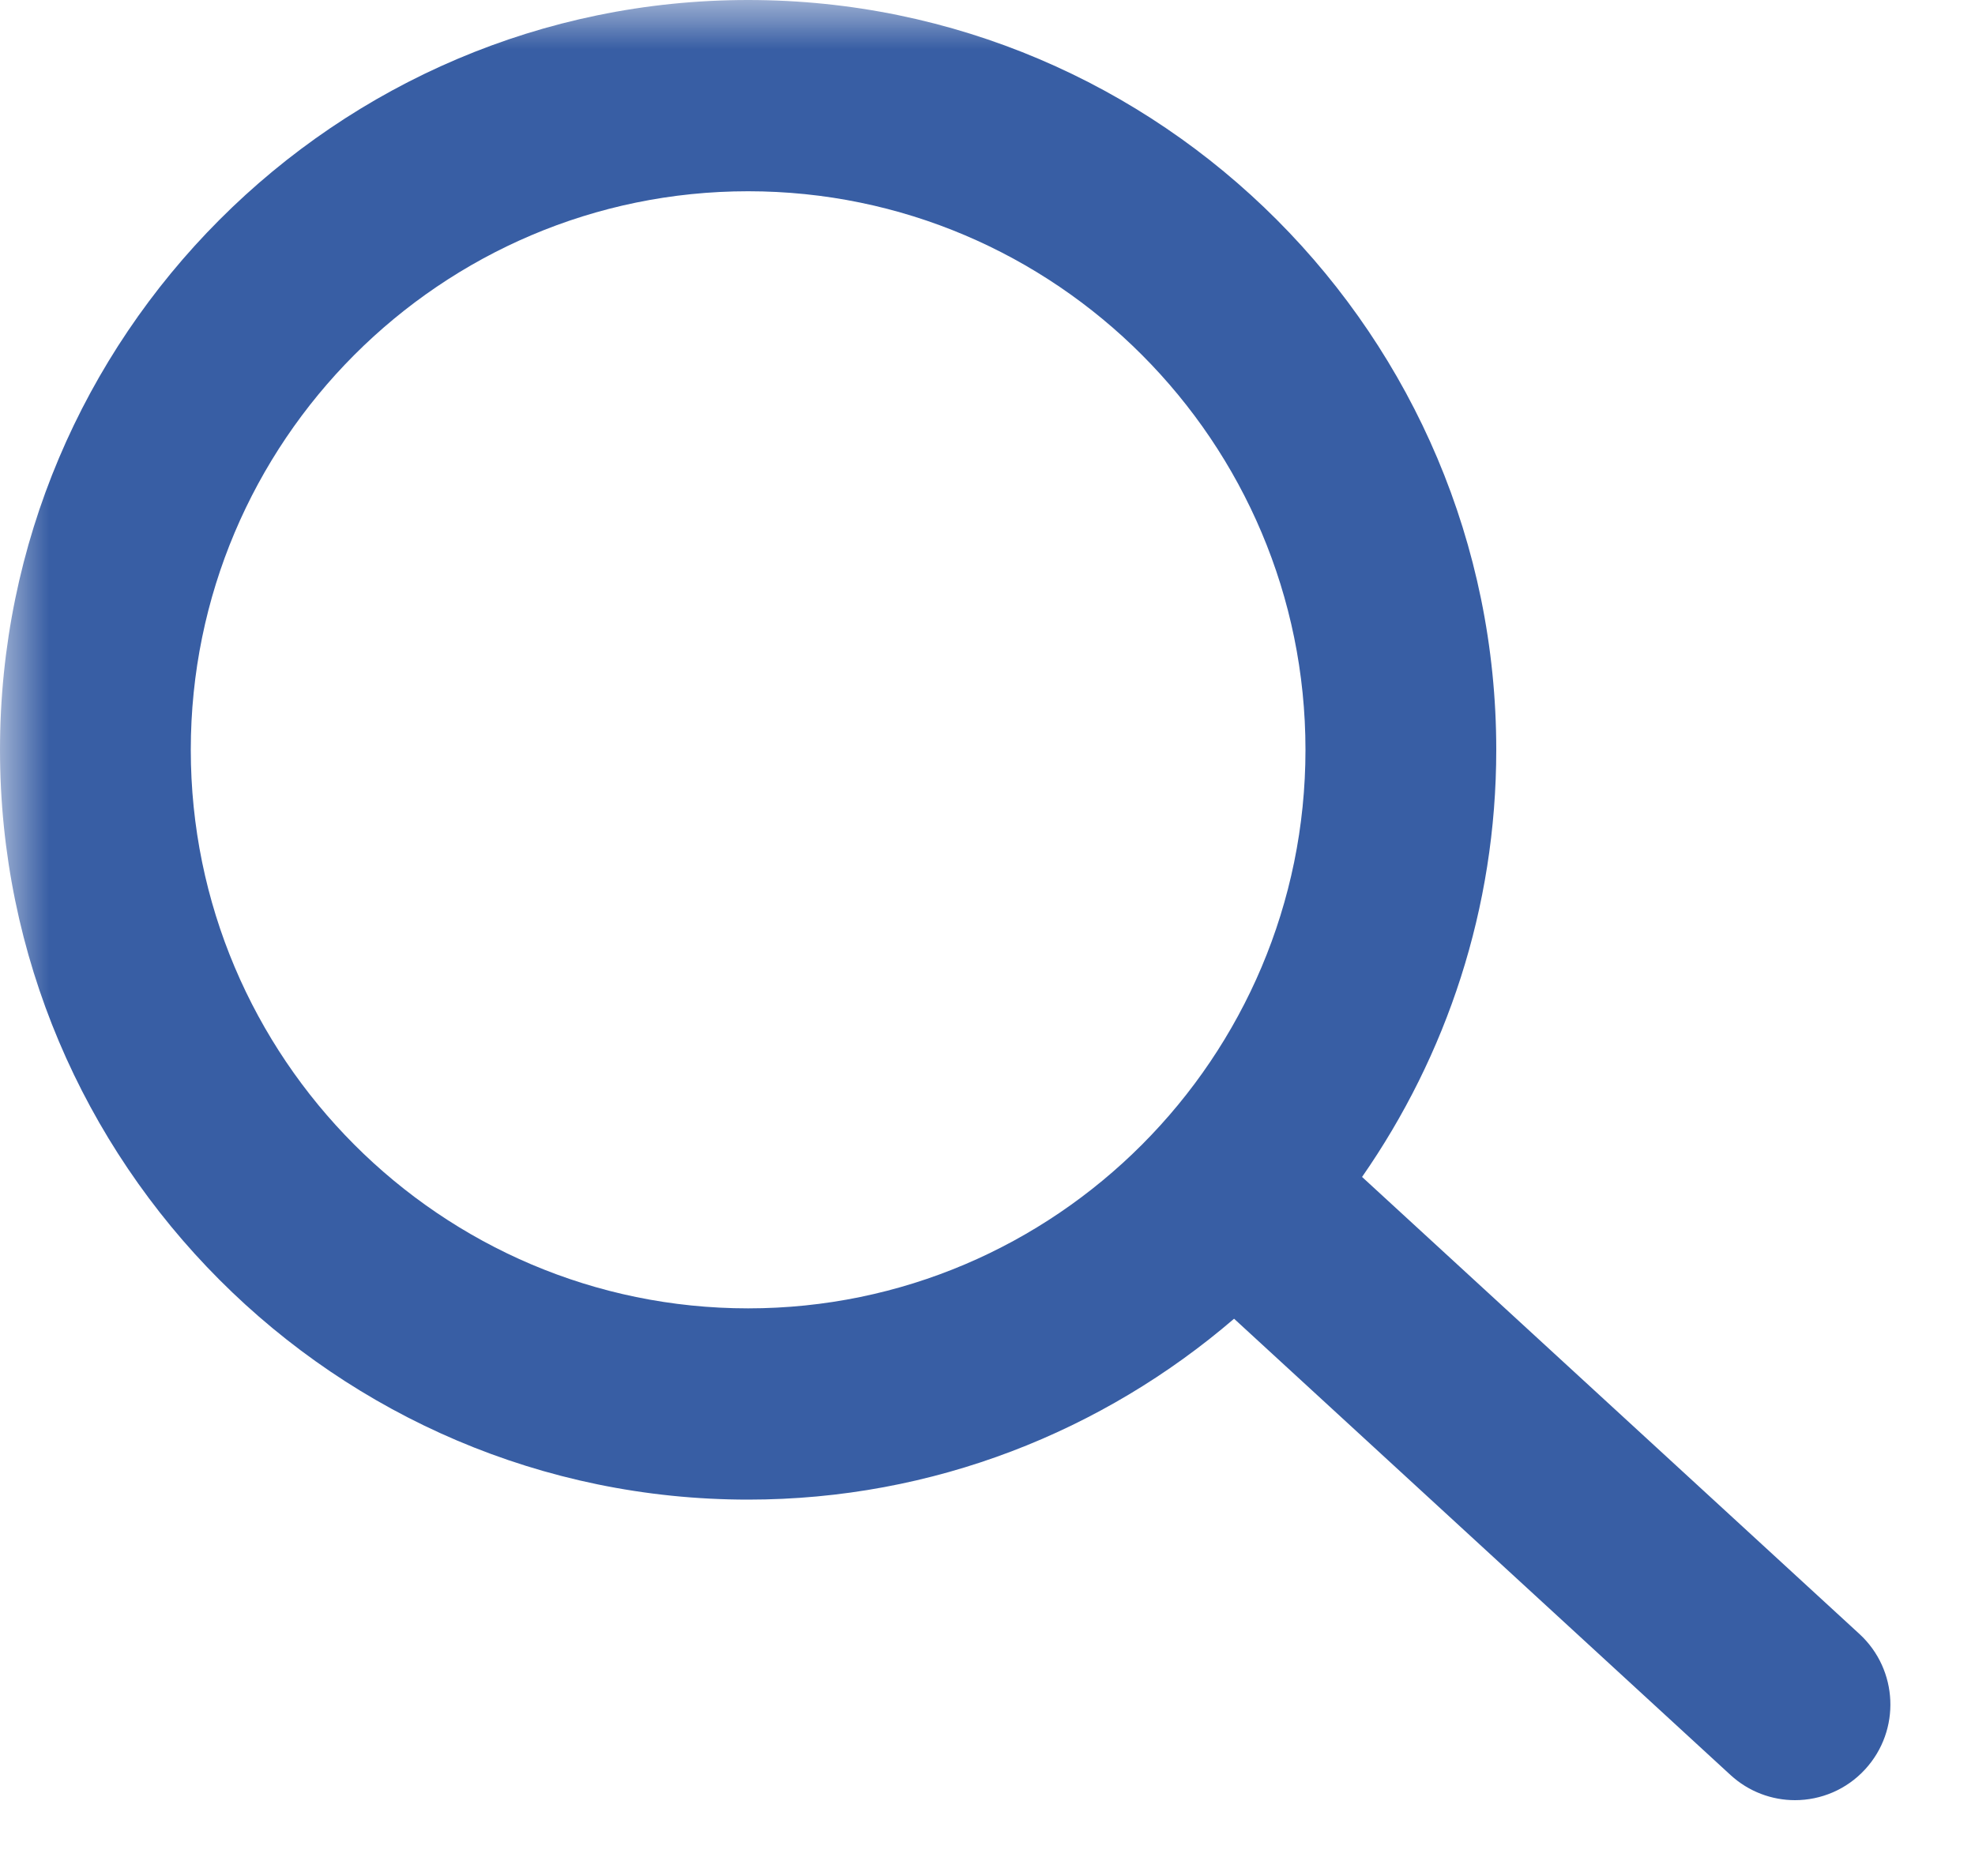 <?xml version="1.0" encoding="UTF-8"?>
<svg width="20px" height="19px" viewBox="0 0 20 19" version="1.1" xmlns="http://www.w3.org/2000/svg" xmlns:xlink="http://www.w3.org/1999/xlink">
    <!-- Generator: Sketch 61 (89581) - https://sketch.com -->
    <title>Group 3 Copy 2</title>
    <desc>Created with Sketch.</desc>
    <defs>
        <polygon id="path-1" points="0 0 22.334 0 22.334 21.27 0 21.27"></polygon>
    </defs>
    <g id="Page-1" stroke="none" stroke-width="1" fill="none" fill-rule="evenodd">
        <g id="AVH-UI-Home---Search-bar" transform="translate(-897, -191)">
            <g id="Group-23-Copy" transform="translate(499, 178)">
                <g id="Group-3-Copy-2" transform="translate(398, 13)">
                    <mask id="mask-2" fill="white">
                        <use xlink:href="#path-1"></use>
                    </mask>
                    <g id="Clip-2"></g>
                    <path d="M7.576,13.251 C4.464,13.251 1.932,10.713 1.932,7.594 C1.932,4.474 4.464,1.937 7.576,1.937 C10.688,1.937 13.22,4.474 13.22,7.594 C13.22,10.713 10.688,13.251 7.576,13.251 M18.83,16.549 L13.793,11.92 C14.647,10.692 15.152,9.202 15.152,7.594 C15.152,3.407 11.754,0 7.576,0 C3.399,0 0,3.407 0,7.594 C0,11.781 3.399,15.188 7.576,15.188 C9.454,15.188 11.171,14.495 12.497,13.356 L17.524,17.977 C17.709,18.147 17.944,18.232 18.177,18.232 C18.438,18.232 18.699,18.126 18.889,17.918 C19.25,17.523 19.223,16.911 18.83,16.549" id="Fill-1" fill="#385EA4" mask="url(#mask-2)"></path>
                </g>
            </g>
        </g>
    </g>
</svg>